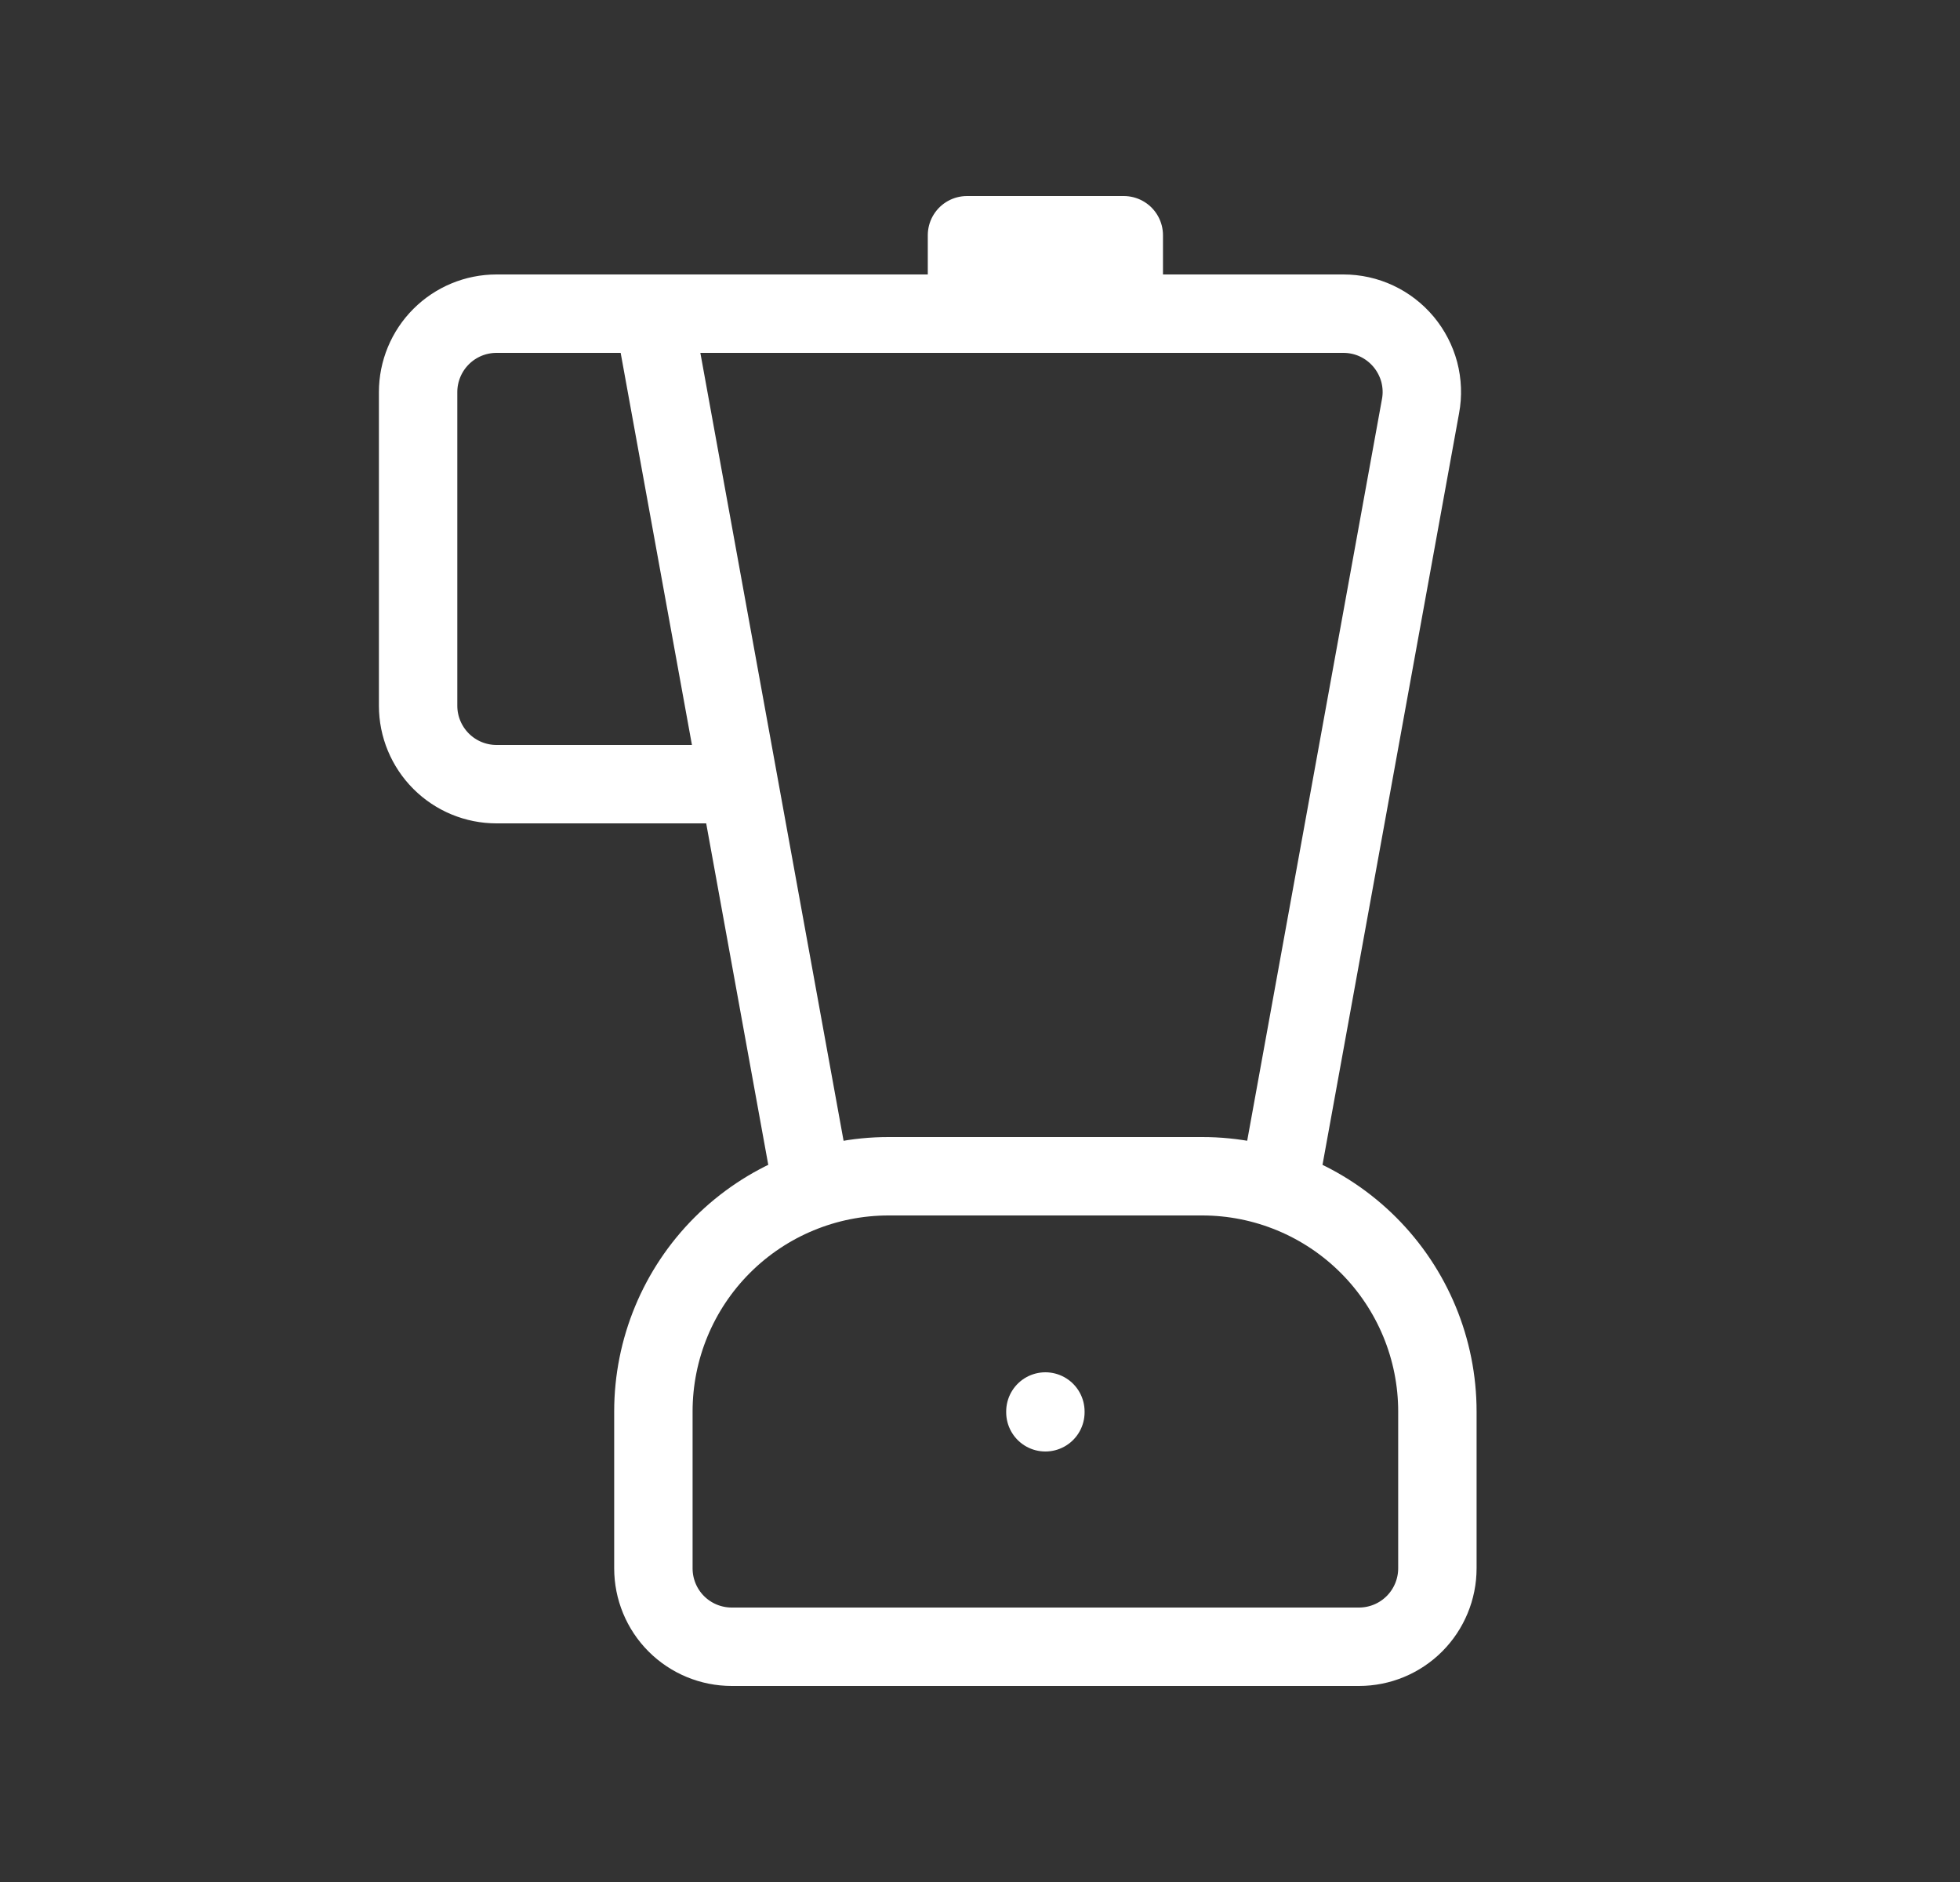 <svg width="25" height="24" viewBox="0 0 25 24" fill="none" xmlns="http://www.w3.org/2000/svg">
<rect x="0" y="0" width="25" height="24" fill="#333333" stroke="none"/>
<g id="Frame">
<path id="Vector" d="M9.334 10H6.333C6.068 10 5.814 9.895 5.626 9.707C5.439 9.52 5.333 9.265 5.333 9V5C5.333 4.735 5.439 4.48 5.626 4.293C5.814 4.105 6.068 4 6.333 4H17.136C17.282 4 17.427 4.032 17.559 4.094C17.692 4.156 17.809 4.247 17.903 4.359C17.997 4.472 18.065 4.603 18.103 4.745C18.14 4.887 18.146 5.035 18.119 5.179L16.334 15" stroke="white" stroke-linecap="round" stroke-linejoin="round"/>
<path id="Vector_2" d="M8.334 4L10.334 15" stroke="white" stroke-linecap="round" stroke-linejoin="round"/>
<path id="Vector_3" d="M11.334 15H15.334C16.129 15 16.892 15.316 17.455 15.879C18.017 16.441 18.334 17.204 18.334 18V20C18.334 20.265 18.228 20.52 18.041 20.707C17.853 20.895 17.599 21 17.334 21H9.334C9.068 21 8.814 20.895 8.626 20.707C8.439 20.52 8.334 20.265 8.334 20V18C8.334 17.204 8.65 16.441 9.212 15.879C9.775 15.316 10.538 15 11.334 15Z" stroke="white" stroke-linecap="round" stroke-linejoin="round"/>
<path id="Vector_4" d="M12.334 4V3H14.334V4" stroke="white" stroke-linecap="round" stroke-linejoin="round"/>
<path id="Vector_5" d="M13.334 18V18.01" stroke="white" stroke-linecap="round" stroke-linejoin="round"/>
</g>
</svg>
